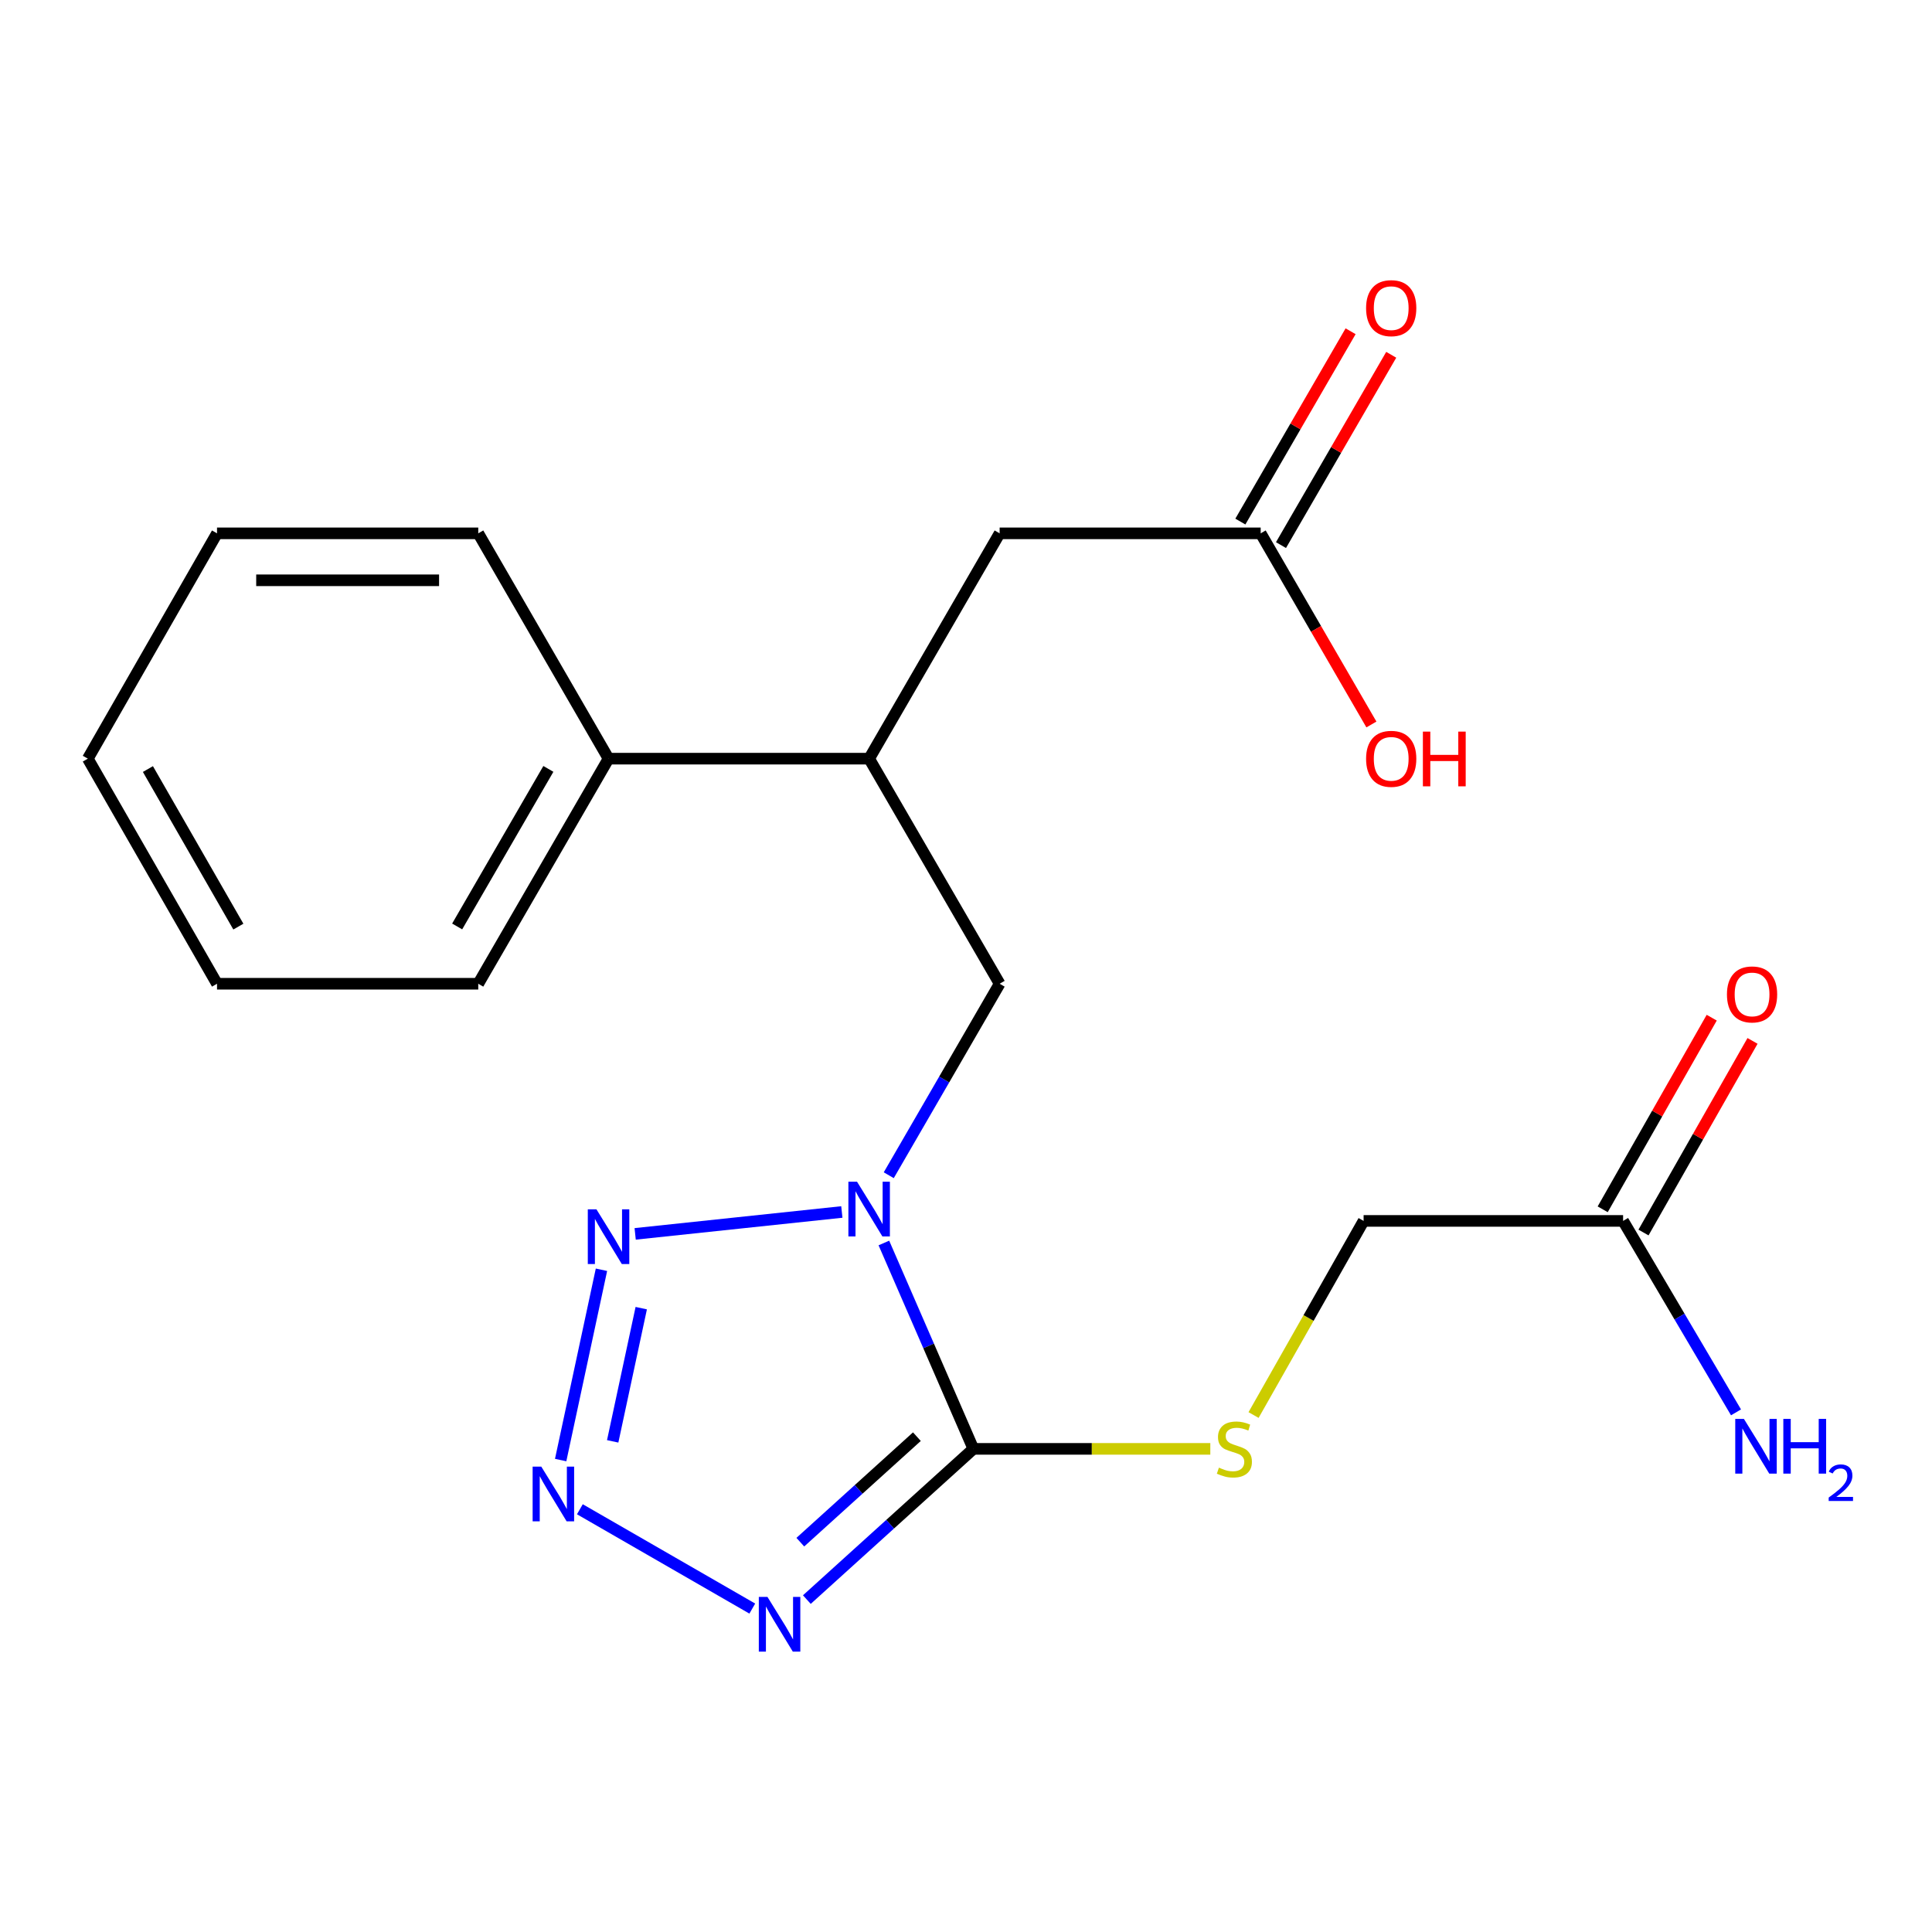 <?xml version='1.0' encoding='iso-8859-1'?>
<svg version='1.1' baseProfile='full'
              xmlns='http://www.w3.org/2000/svg'
                      xmlns:rdkit='http://www.rdkit.org/xml'
                      xmlns:xlink='http://www.w3.org/1999/xlink'
                  xml:space='preserve'
width='1000px' height='1000px' viewBox='0 0 1000 1000'>
<!-- END OF HEADER -->
<rect style='opacity:1.0;fill:#FFFFFF;stroke:none' width='1000' height='1000' x='0' y='0'> </rect>
<path class='bond-0' d='M 457.492,643.369 L 480.654,696.65' style='fill:none;fill-rule:evenodd;stroke:#0000FF;stroke-width:6px;stroke-linecap:butt;stroke-linejoin:miter;stroke-opacity:1' />
<path class='bond-0' d='M 480.654,696.65 L 503.817,749.932' style='fill:none;fill-rule:evenodd;stroke:#000000;stroke-width:6px;stroke-linecap:butt;stroke-linejoin:miter;stroke-opacity:1' />
<path class='bond-3' d='M 435.734,627.322 L 328.761,638.651' style='fill:none;fill-rule:evenodd;stroke:#0000FF;stroke-width:6px;stroke-linecap:butt;stroke-linejoin:miter;stroke-opacity:1' />
<path class='bond-4' d='M 460.017,608.296 L 488.715,558.741' style='fill:none;fill-rule:evenodd;stroke:#0000FF;stroke-width:6px;stroke-linecap:butt;stroke-linejoin:miter;stroke-opacity:1' />
<path class='bond-4' d='M 488.715,558.741 L 517.413,509.186' style='fill:none;fill-rule:evenodd;stroke:#000000;stroke-width:6px;stroke-linecap:butt;stroke-linejoin:miter;stroke-opacity:1' />
<path class='bond-1' d='M 503.817,749.932 L 460.72,788.939' style='fill:none;fill-rule:evenodd;stroke:#000000;stroke-width:6px;stroke-linecap:butt;stroke-linejoin:miter;stroke-opacity:1' />
<path class='bond-1' d='M 460.72,788.939 L 417.624,827.947' style='fill:none;fill-rule:evenodd;stroke:#0000FF;stroke-width:6px;stroke-linecap:butt;stroke-linejoin:miter;stroke-opacity:1' />
<path class='bond-1' d='M 474.58,743.616 L 444.412,770.921' style='fill:none;fill-rule:evenodd;stroke:#000000;stroke-width:6px;stroke-linecap:butt;stroke-linejoin:miter;stroke-opacity:1' />
<path class='bond-1' d='M 444.412,770.921 L 414.244,798.226' style='fill:none;fill-rule:evenodd;stroke:#0000FF;stroke-width:6px;stroke-linecap:butt;stroke-linejoin:miter;stroke-opacity:1' />
<path class='bond-5' d='M 503.817,749.932 L 565.137,749.932' style='fill:none;fill-rule:evenodd;stroke:#000000;stroke-width:6px;stroke-linecap:butt;stroke-linejoin:miter;stroke-opacity:1' />
<path class='bond-5' d='M 565.137,749.932 L 626.456,749.932' style='fill:none;fill-rule:evenodd;stroke:#CCCC00;stroke-width:6px;stroke-linecap:butt;stroke-linejoin:miter;stroke-opacity:1' />
<path class='bond-21' d='M 389.383,832.597 L 300.14,781.187' style='fill:none;fill-rule:evenodd;stroke:#0000FF;stroke-width:6px;stroke-linecap:butt;stroke-linejoin:miter;stroke-opacity:1' />
<path class='bond-2' d='M 290.196,755.724 L 311.315,657.226' style='fill:none;fill-rule:evenodd;stroke:#0000FF;stroke-width:6px;stroke-linecap:butt;stroke-linejoin:miter;stroke-opacity:1' />
<path class='bond-2' d='M 317.126,746.045 L 331.91,677.096' style='fill:none;fill-rule:evenodd;stroke:#0000FF;stroke-width:6px;stroke-linecap:butt;stroke-linejoin:miter;stroke-opacity:1' />
<path class='bond-6' d='M 517.413,509.186 L 449.865,392.682' style='fill:none;fill-rule:evenodd;stroke:#000000;stroke-width:6px;stroke-linecap:butt;stroke-linejoin:miter;stroke-opacity:1' />
<path class='bond-13' d='M 648.84,732.421 L 677.32,682.181' style='fill:none;fill-rule:evenodd;stroke:#CCCC00;stroke-width:6px;stroke-linecap:butt;stroke-linejoin:miter;stroke-opacity:1' />
<path class='bond-13' d='M 677.32,682.181 L 705.8,631.942' style='fill:none;fill-rule:evenodd;stroke:#000000;stroke-width:6px;stroke-linecap:butt;stroke-linejoin:miter;stroke-opacity:1' />
<path class='bond-9' d='M 449.865,392.682 L 517.413,276.056' style='fill:none;fill-rule:evenodd;stroke:#000000;stroke-width:6px;stroke-linecap:butt;stroke-linejoin:miter;stroke-opacity:1' />
<path class='bond-12' d='M 449.865,392.682 L 314.985,392.682' style='fill:none;fill-rule:evenodd;stroke:#000000;stroke-width:6px;stroke-linecap:butt;stroke-linejoin:miter;stroke-opacity:1' />
<path class='bond-7' d='M 652.523,276.056 L 517.413,276.056' style='fill:none;fill-rule:evenodd;stroke:#000000;stroke-width:6px;stroke-linecap:butt;stroke-linejoin:miter;stroke-opacity:1' />
<path class='bond-10' d='M 663.038,282.146 L 691.568,232.891' style='fill:none;fill-rule:evenodd;stroke:#000000;stroke-width:6px;stroke-linecap:butt;stroke-linejoin:miter;stroke-opacity:1' />
<path class='bond-10' d='M 691.568,232.891 L 720.098,183.637' style='fill:none;fill-rule:evenodd;stroke:#FF0000;stroke-width:6px;stroke-linecap:butt;stroke-linejoin:miter;stroke-opacity:1' />
<path class='bond-10' d='M 642.008,269.965 L 670.538,220.71' style='fill:none;fill-rule:evenodd;stroke:#000000;stroke-width:6px;stroke-linecap:butt;stroke-linejoin:miter;stroke-opacity:1' />
<path class='bond-10' d='M 670.538,220.71 L 699.068,171.456' style='fill:none;fill-rule:evenodd;stroke:#FF0000;stroke-width:6px;stroke-linecap:butt;stroke-linejoin:miter;stroke-opacity:1' />
<path class='bond-15' d='M 652.523,276.056 L 681.18,325.524' style='fill:none;fill-rule:evenodd;stroke:#000000;stroke-width:6px;stroke-linecap:butt;stroke-linejoin:miter;stroke-opacity:1' />
<path class='bond-15' d='M 681.18,325.524 L 709.837,374.992' style='fill:none;fill-rule:evenodd;stroke:#FF0000;stroke-width:6px;stroke-linecap:butt;stroke-linejoin:miter;stroke-opacity:1' />
<path class='bond-8' d='M 840.113,631.942 L 705.8,631.942' style='fill:none;fill-rule:evenodd;stroke:#000000;stroke-width:6px;stroke-linecap:butt;stroke-linejoin:miter;stroke-opacity:1' />
<path class='bond-11' d='M 850.674,637.951 L 878.891,588.361' style='fill:none;fill-rule:evenodd;stroke:#000000;stroke-width:6px;stroke-linecap:butt;stroke-linejoin:miter;stroke-opacity:1' />
<path class='bond-11' d='M 878.891,588.361 L 907.107,538.771' style='fill:none;fill-rule:evenodd;stroke:#FF0000;stroke-width:6px;stroke-linecap:butt;stroke-linejoin:miter;stroke-opacity:1' />
<path class='bond-11' d='M 829.551,625.933 L 857.768,576.342' style='fill:none;fill-rule:evenodd;stroke:#000000;stroke-width:6px;stroke-linecap:butt;stroke-linejoin:miter;stroke-opacity:1' />
<path class='bond-11' d='M 857.768,576.342 L 885.984,526.752' style='fill:none;fill-rule:evenodd;stroke:#FF0000;stroke-width:6px;stroke-linecap:butt;stroke-linejoin:miter;stroke-opacity:1' />
<path class='bond-14' d='M 840.113,631.942 L 869.334,681.489' style='fill:none;fill-rule:evenodd;stroke:#000000;stroke-width:6px;stroke-linecap:butt;stroke-linejoin:miter;stroke-opacity:1' />
<path class='bond-14' d='M 869.334,681.489 L 898.555,731.036' style='fill:none;fill-rule:evenodd;stroke:#0000FF;stroke-width:6px;stroke-linecap:butt;stroke-linejoin:miter;stroke-opacity:1' />
<path class='bond-16' d='M 314.985,392.682 L 247.545,509.186' style='fill:none;fill-rule:evenodd;stroke:#000000;stroke-width:6px;stroke-linecap:butt;stroke-linejoin:miter;stroke-opacity:1' />
<path class='bond-16' d='M 283.836,397.982 L 236.628,479.535' style='fill:none;fill-rule:evenodd;stroke:#000000;stroke-width:6px;stroke-linecap:butt;stroke-linejoin:miter;stroke-opacity:1' />
<path class='bond-17' d='M 314.985,392.682 L 247.545,276.056' style='fill:none;fill-rule:evenodd;stroke:#000000;stroke-width:6px;stroke-linecap:butt;stroke-linejoin:miter;stroke-opacity:1' />
<path class='bond-18' d='M 247.545,509.186 L 112.328,509.186' style='fill:none;fill-rule:evenodd;stroke:#000000;stroke-width:6px;stroke-linecap:butt;stroke-linejoin:miter;stroke-opacity:1' />
<path class='bond-19' d='M 247.545,276.056 L 112.328,276.056' style='fill:none;fill-rule:evenodd;stroke:#000000;stroke-width:6px;stroke-linecap:butt;stroke-linejoin:miter;stroke-opacity:1' />
<path class='bond-19' d='M 227.262,300.358 L 132.61,300.358' style='fill:none;fill-rule:evenodd;stroke:#000000;stroke-width:6px;stroke-linecap:butt;stroke-linejoin:miter;stroke-opacity:1' />
<path class='bond-22' d='M 112.328,509.186 L 45.455,392.682' style='fill:none;fill-rule:evenodd;stroke:#000000;stroke-width:6px;stroke-linecap:butt;stroke-linejoin:miter;stroke-opacity:1' />
<path class='bond-22' d='M 123.374,479.612 L 76.563,398.059' style='fill:none;fill-rule:evenodd;stroke:#000000;stroke-width:6px;stroke-linecap:butt;stroke-linejoin:miter;stroke-opacity:1' />
<path class='bond-20' d='M 112.328,276.056 L 45.455,392.682' style='fill:none;fill-rule:evenodd;stroke:#000000;stroke-width:6px;stroke-linecap:butt;stroke-linejoin:miter;stroke-opacity:1' />
<path  class='atom-0' d='M 443.605 611.666
L 452.885 626.666
Q 453.805 628.146, 455.285 630.826
Q 456.765 633.506, 456.845 633.666
L 456.845 611.666
L 460.605 611.666
L 460.605 639.986
L 456.725 639.986
L 446.765 623.586
Q 445.605 621.666, 444.365 619.466
Q 443.165 617.266, 442.805 616.586
L 442.805 639.986
L 439.125 639.986
L 439.125 611.666
L 443.605 611.666
' fill='#0000FF'/>
<path  class='atom-2' d='M 397.241 826.569
L 406.521 841.569
Q 407.441 843.049, 408.921 845.729
Q 410.401 848.409, 410.481 848.569
L 410.481 826.569
L 414.241 826.569
L 414.241 854.889
L 410.361 854.889
L 400.401 838.489
Q 399.241 836.569, 398.001 834.369
Q 396.801 832.169, 396.441 831.489
L 396.441 854.889
L 392.761 854.889
L 392.761 826.569
L 397.241 826.569
' fill='#0000FF'/>
<path  class='atom-3' d='M 280.169 759.129
L 289.449 774.129
Q 290.369 775.609, 291.849 778.289
Q 293.329 780.969, 293.409 781.129
L 293.409 759.129
L 297.169 759.129
L 297.169 787.449
L 293.289 787.449
L 283.329 771.049
Q 282.169 769.129, 280.929 766.929
Q 279.729 764.729, 279.369 764.049
L 279.369 787.449
L 275.689 787.449
L 275.689 759.129
L 280.169 759.129
' fill='#0000FF'/>
<path  class='atom-4' d='M 308.725 625.95
L 318.005 640.95
Q 318.925 642.43, 320.405 645.11
Q 321.885 647.79, 321.965 647.95
L 321.965 625.95
L 325.725 625.95
L 325.725 654.27
L 321.845 654.27
L 311.885 637.87
Q 310.725 635.95, 309.485 633.75
Q 308.285 631.55, 307.925 630.87
L 307.925 654.27
L 304.245 654.27
L 304.245 625.95
L 308.725 625.95
' fill='#0000FF'/>
<path  class='atom-6' d='M 630.913 759.652
Q 631.233 759.772, 632.553 760.332
Q 633.873 760.892, 635.313 761.252
Q 636.793 761.572, 638.233 761.572
Q 640.913 761.572, 642.473 760.292
Q 644.033 758.972, 644.033 756.692
Q 644.033 755.132, 643.233 754.172
Q 642.473 753.212, 641.273 752.692
Q 640.073 752.172, 638.073 751.572
Q 635.553 750.812, 634.033 750.092
Q 632.553 749.372, 631.473 747.852
Q 630.433 746.332, 630.433 743.772
Q 630.433 740.212, 632.833 738.012
Q 635.273 735.812, 640.073 735.812
Q 643.353 735.812, 647.073 737.372
L 646.153 740.452
Q 642.753 739.052, 640.193 739.052
Q 637.433 739.052, 635.913 740.212
Q 634.393 741.332, 634.433 743.292
Q 634.433 744.812, 635.193 745.732
Q 635.993 746.652, 637.113 747.172
Q 638.273 747.692, 640.193 748.292
Q 642.753 749.092, 644.273 749.892
Q 645.793 750.692, 646.873 752.332
Q 647.993 753.932, 647.993 756.692
Q 647.993 760.612, 645.353 762.732
Q 642.753 764.812, 638.393 764.812
Q 635.873 764.812, 633.953 764.252
Q 632.073 763.732, 629.833 762.812
L 630.913 759.652
' fill='#CCCC00'/>
<path  class='atom-11' d='M 707.084 159.496
Q 707.084 152.696, 710.444 148.896
Q 713.804 145.096, 720.084 145.096
Q 726.364 145.096, 729.724 148.896
Q 733.084 152.696, 733.084 159.496
Q 733.084 166.376, 729.684 170.296
Q 726.284 174.176, 720.084 174.176
Q 713.844 174.176, 710.444 170.296
Q 707.084 166.416, 707.084 159.496
M 720.084 170.976
Q 724.404 170.976, 726.724 168.096
Q 729.084 165.176, 729.084 159.496
Q 729.084 153.936, 726.724 151.136
Q 724.404 148.296, 720.084 148.296
Q 715.764 148.296, 713.404 151.096
Q 711.084 153.896, 711.084 159.496
Q 711.084 165.216, 713.404 168.096
Q 715.764 170.976, 720.084 170.976
' fill='#FF0000'/>
<path  class='atom-12' d='M 893.864 514.707
Q 893.864 507.907, 897.224 504.107
Q 900.584 500.307, 906.864 500.307
Q 913.144 500.307, 916.504 504.107
Q 919.864 507.907, 919.864 514.707
Q 919.864 521.587, 916.464 525.507
Q 913.064 529.387, 906.864 529.387
Q 900.624 529.387, 897.224 525.507
Q 893.864 521.627, 893.864 514.707
M 906.864 526.187
Q 911.184 526.187, 913.504 523.307
Q 915.864 520.387, 915.864 514.707
Q 915.864 509.147, 913.504 506.347
Q 911.184 503.507, 906.864 503.507
Q 902.544 503.507, 900.184 506.307
Q 897.864 509.107, 897.864 514.707
Q 897.864 520.427, 900.184 523.307
Q 902.544 526.187, 906.864 526.187
' fill='#FF0000'/>
<path  class='atom-15' d='M 902.643 734.421
L 911.923 749.421
Q 912.843 750.901, 914.323 753.581
Q 915.803 756.261, 915.883 756.421
L 915.883 734.421
L 919.643 734.421
L 919.643 762.741
L 915.763 762.741
L 905.803 746.341
Q 904.643 744.421, 903.403 742.221
Q 902.203 740.021, 901.843 739.341
L 901.843 762.741
L 898.163 762.741
L 898.163 734.421
L 902.643 734.421
' fill='#0000FF'/>
<path  class='atom-15' d='M 923.043 734.421
L 926.883 734.421
L 926.883 746.461
L 941.363 746.461
L 941.363 734.421
L 945.203 734.421
L 945.203 762.741
L 941.363 762.741
L 941.363 749.661
L 926.883 749.661
L 926.883 762.741
L 923.043 762.741
L 923.043 734.421
' fill='#0000FF'/>
<path  class='atom-15' d='M 946.576 761.748
Q 947.262 759.979, 948.899 759.002
Q 950.536 757.999, 952.806 757.999
Q 955.631 757.999, 957.215 759.53
Q 958.799 761.061, 958.799 763.781
Q 958.799 766.553, 956.74 769.14
Q 954.707 771.727, 950.483 774.789
L 959.116 774.789
L 959.116 776.901
L 946.523 776.901
L 946.523 775.133
Q 950.008 772.651, 952.067 770.803
Q 954.153 768.955, 955.156 767.292
Q 956.159 765.629, 956.159 763.913
Q 956.159 762.117, 955.261 761.114
Q 954.364 760.111, 952.806 760.111
Q 951.301 760.111, 950.298 760.718
Q 949.295 761.325, 948.582 762.672
L 946.576 761.748
' fill='#0000FF'/>
<path  class='atom-16' d='M 707.084 392.762
Q 707.084 385.962, 710.444 382.162
Q 713.804 378.362, 720.084 378.362
Q 726.364 378.362, 729.724 382.162
Q 733.084 385.962, 733.084 392.762
Q 733.084 399.642, 729.684 403.562
Q 726.284 407.442, 720.084 407.442
Q 713.844 407.442, 710.444 403.562
Q 707.084 399.682, 707.084 392.762
M 720.084 404.242
Q 724.404 404.242, 726.724 401.362
Q 729.084 398.442, 729.084 392.762
Q 729.084 387.202, 726.724 384.402
Q 724.404 381.562, 720.084 381.562
Q 715.764 381.562, 713.404 384.362
Q 711.084 387.162, 711.084 392.762
Q 711.084 398.482, 713.404 401.362
Q 715.764 404.242, 720.084 404.242
' fill='#FF0000'/>
<path  class='atom-16' d='M 736.484 378.682
L 740.324 378.682
L 740.324 390.722
L 754.804 390.722
L 754.804 378.682
L 758.644 378.682
L 758.644 407.002
L 754.804 407.002
L 754.804 393.922
L 740.324 393.922
L 740.324 407.002
L 736.484 407.002
L 736.484 378.682
' fill='#FF0000'/>
</svg>
